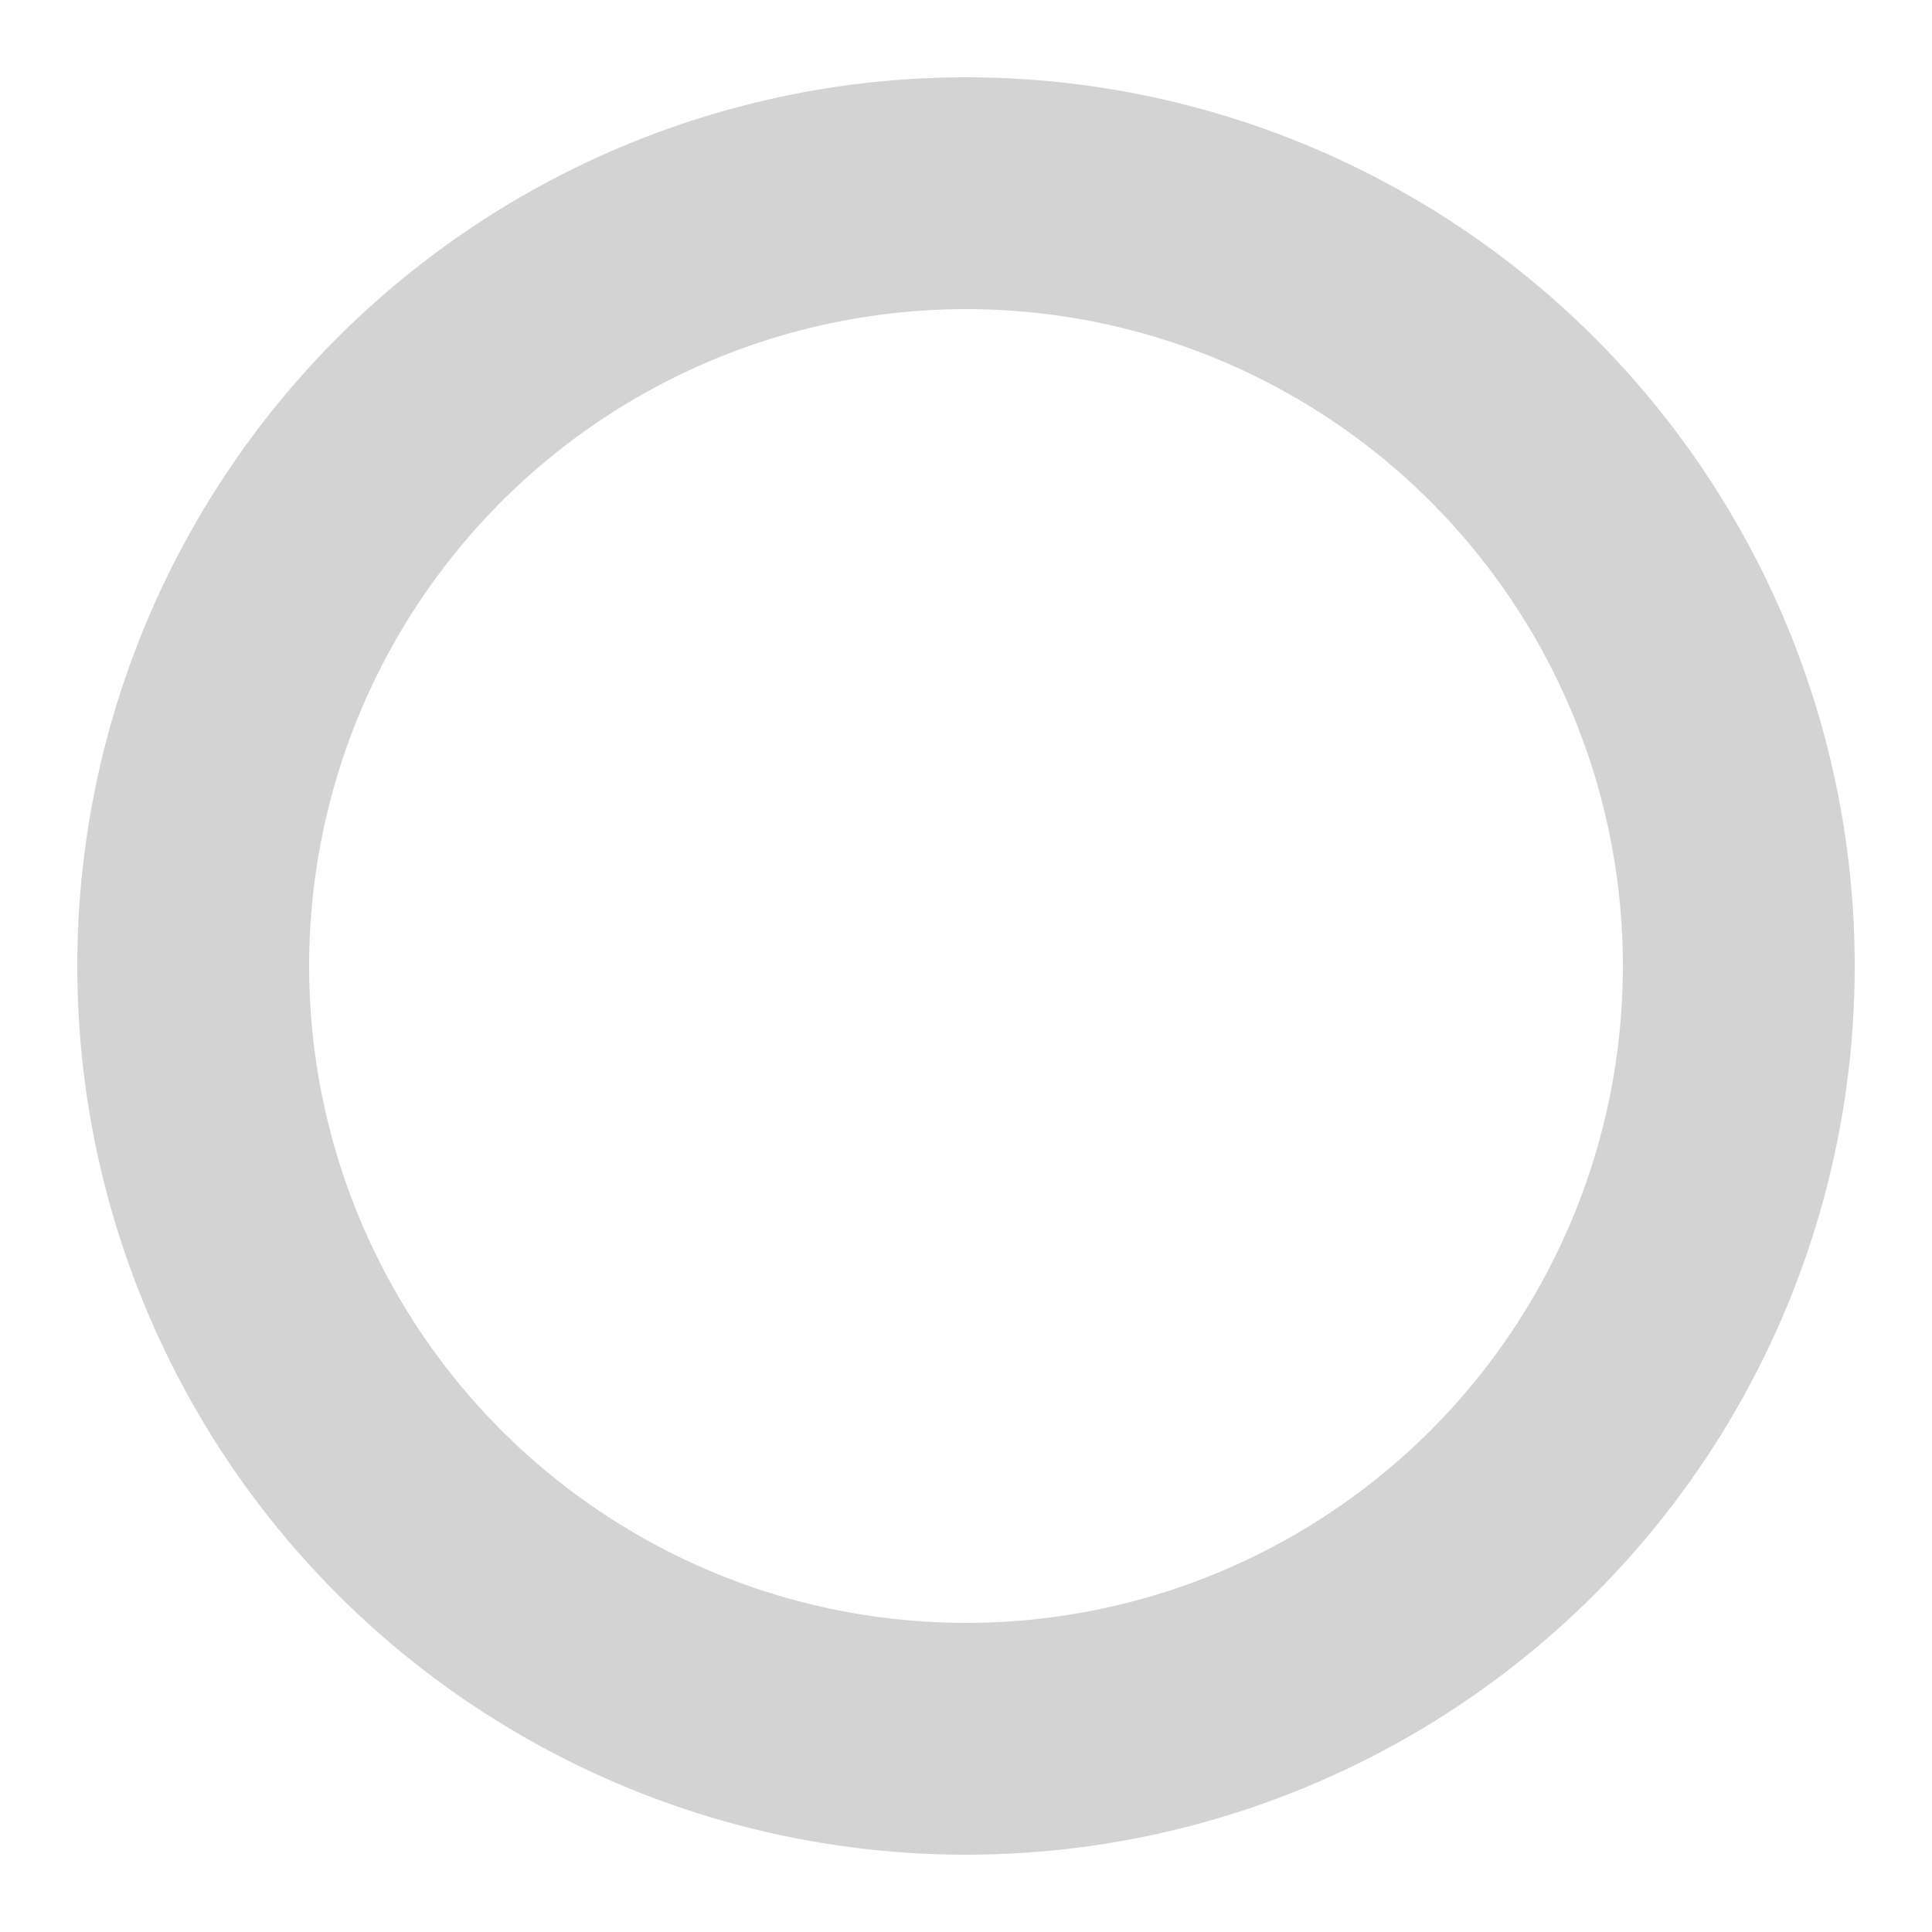 <svg class="animate-spin stroke-white w-15 h-15" xmlns="http://www.w3.org/2000/svg" viewBox="0 0 50 50">
			<circle cx="25" cy="25" r="20" fill="none" stroke="lightgray" stroke-width="6"></circle>
			<path fill="none" stroke-width="6" stroke-linecap="round" d="M25 5 A 20 20 0 1 1 25 45" stroke-dasharray="45" stroke-dashoffset="0"></path>
		</svg>